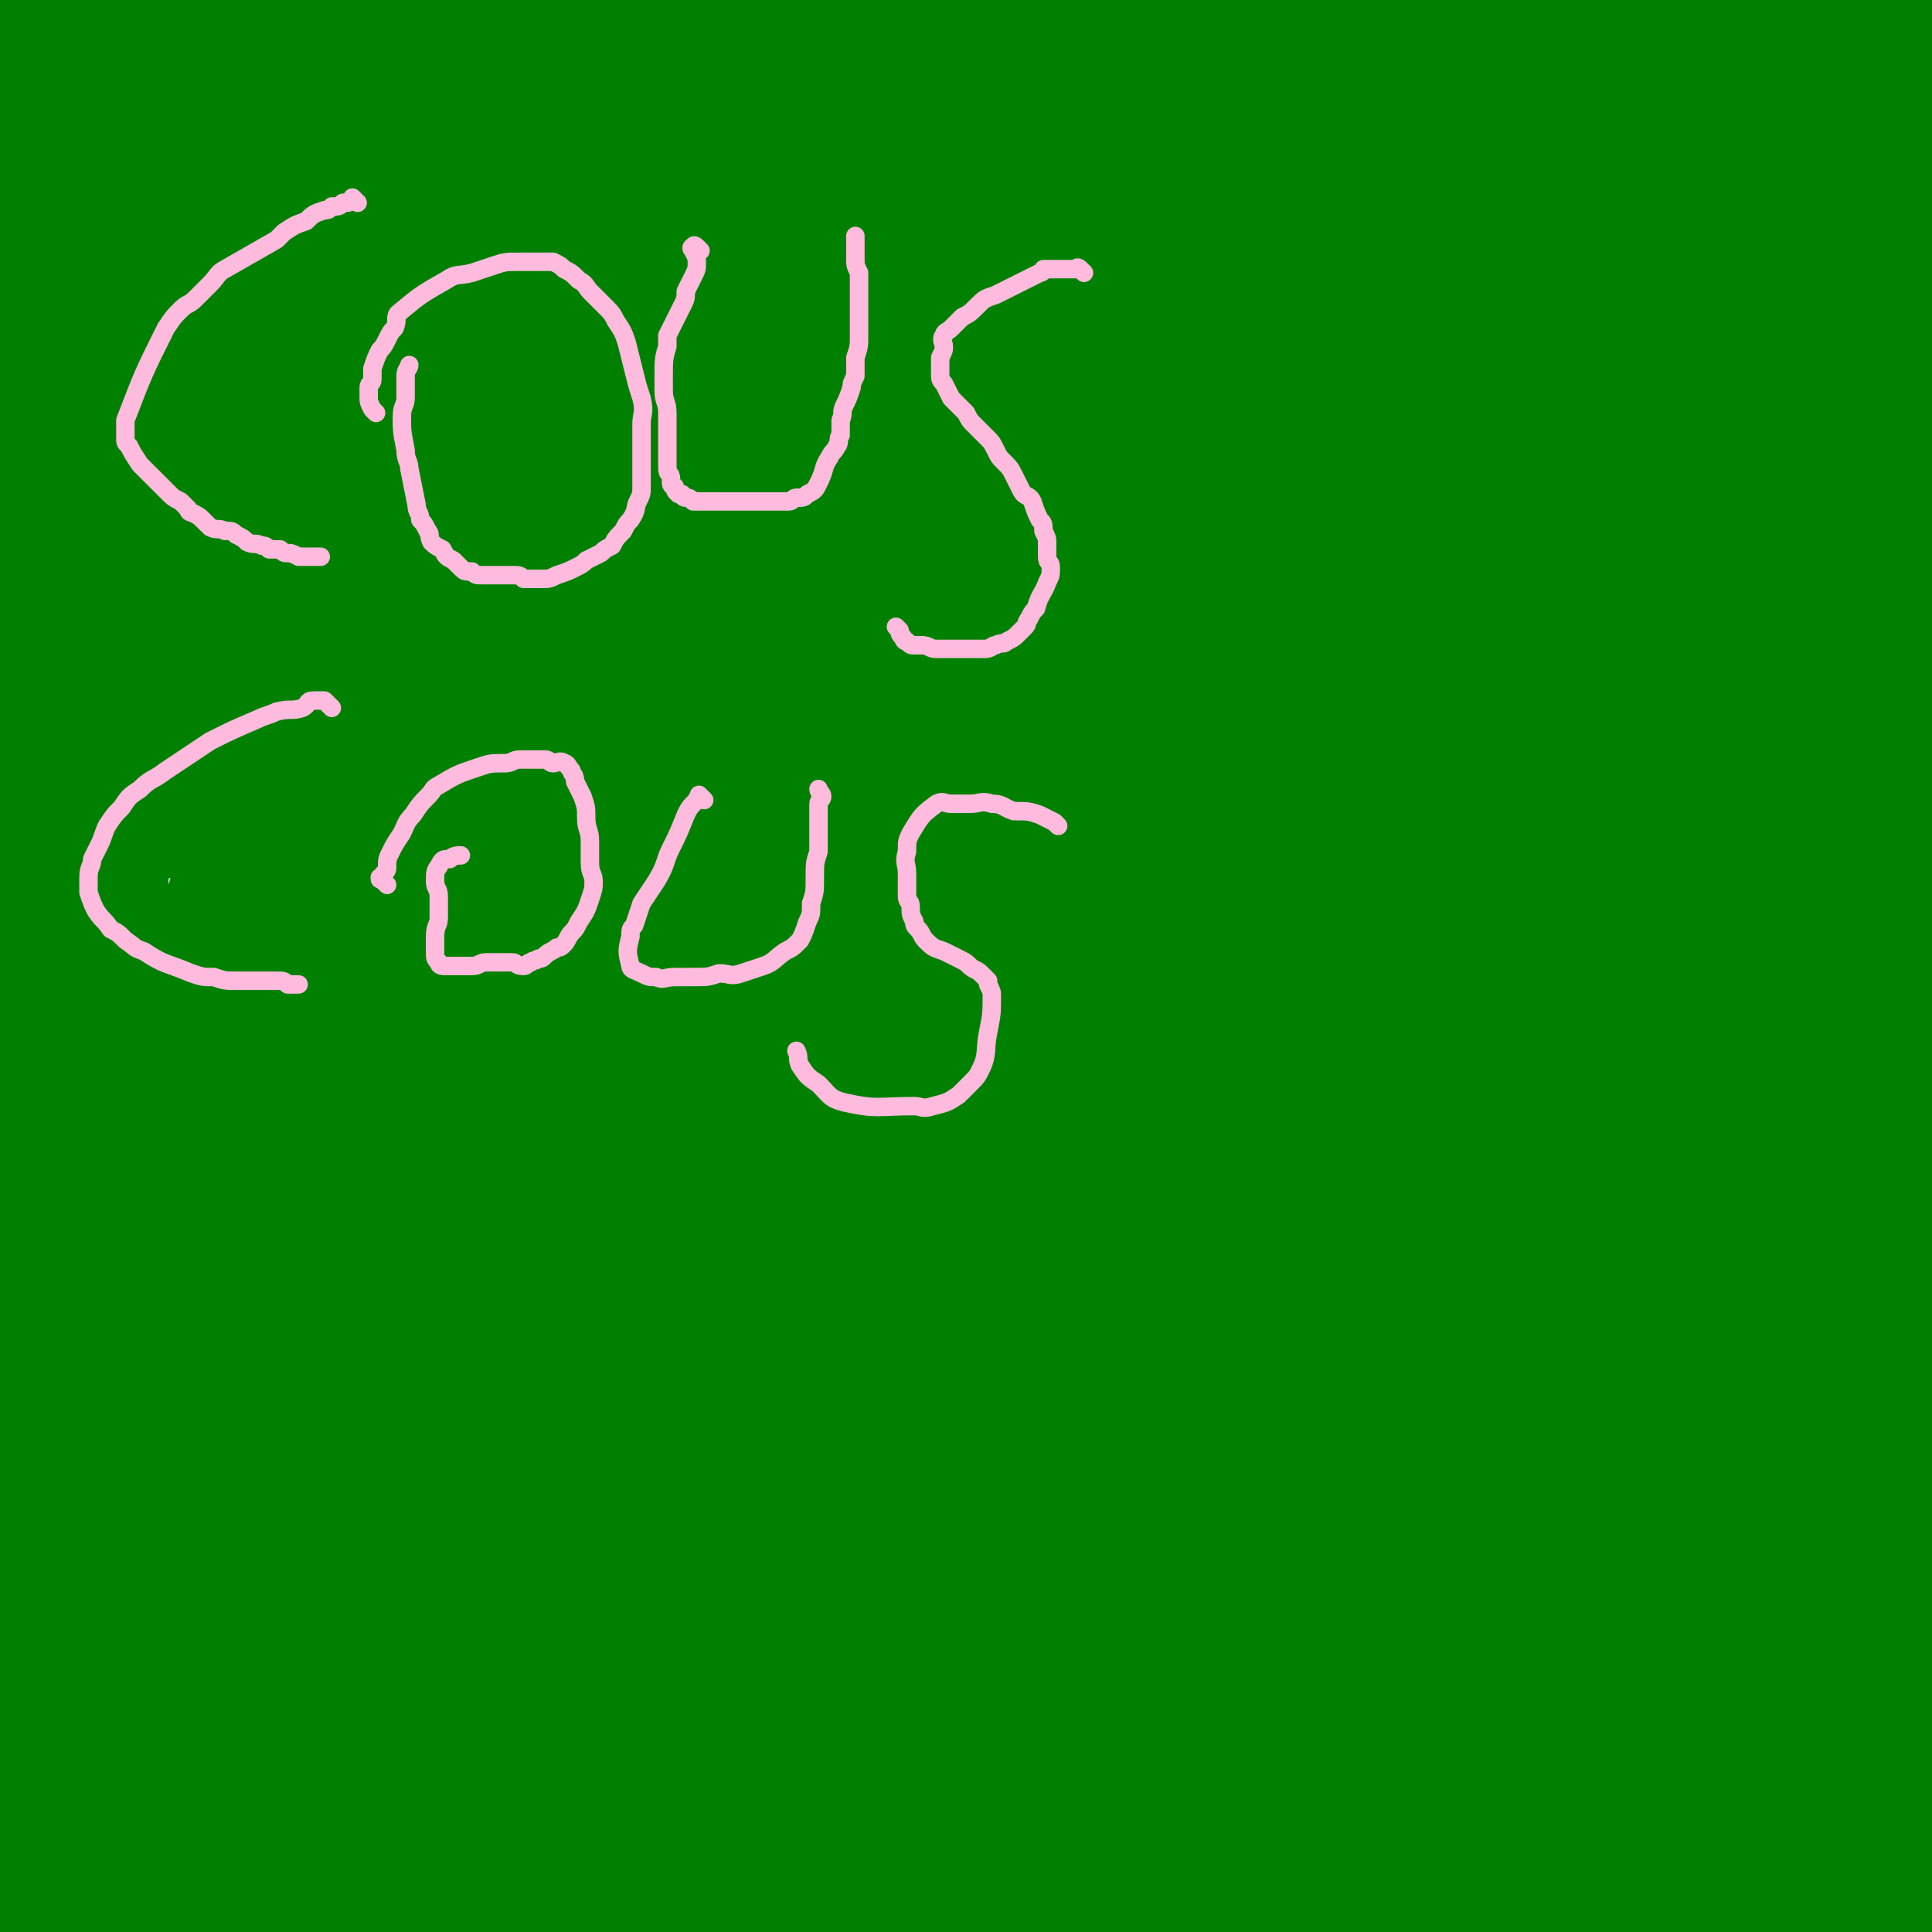 <svg viewBox='0 0 524 524' version='1.1' xmlns='http://www.w3.org/2000/svg' xmlns:xlink='http://www.w3.org/1999/xlink'><g fill='none' stroke='#008000' stroke-width='60' stroke-linecap='round' stroke-linejoin='round'><path d='M38,519c-1,-1 -1,-1 -1,-1 -1,-1 0,0 0,0 2,0 2,-1 5,-1 2,0 2,0 5,0 10,-1 10,-1 20,-3 15,-1 15,-1 30,-3 18,-3 18,-4 37,-7 24,-3 24,-2 48,-6 51,-7 51,-9 102,-14 86,-10 95,-7 172,-16 4,-1 -5,-4 -10,-3 -133,11 -134,11 -267,26 -33,3 -33,5 -65,11 -22,4 -22,4 -45,9 '/><path d='M151,490c-1,-1 -2,-1 -1,-1 92,-7 93,-7 187,-13 17,-1 17,0 33,0 29,-1 29,-1 59,-2 8,0 8,0 16,0 5,0 5,1 10,1 2,0 4,0 3,0 -1,0 -3,1 -6,1 -10,1 -10,1 -20,3 -19,2 -19,2 -37,4 -22,1 -22,0 -44,1 -21,1 -21,1 -42,2 -21,1 -21,1 -41,3 -17,2 -17,2 -34,5 -10,1 -10,1 -20,3 -6,1 -7,0 -12,2 -3,2 -5,3 -4,5 1,2 3,3 8,4 13,2 13,1 26,1 20,1 20,1 41,1 25,1 25,1 50,1 27,0 27,0 53,0 27,0 27,0 53,1 18,0 18,0 36,1 10,0 10,0 21,0 7,0 7,0 14,0 4,0 5,0 9,0 0,0 0,-1 -1,-1 -10,-1 -10,-1 -21,-2 -19,-2 -19,-2 -37,-3 -23,-2 -23,-2 -46,-3 -24,-1 -24,-1 -48,-2 -22,0 -22,-1 -45,-1 -18,0 -18,0 -36,0 -11,0 -11,0 -22,0 -7,0 -7,0 -13,0 -3,0 -5,0 -5,1 0,1 1,3 3,3 11,3 12,2 23,3 17,1 17,1 34,1 88,0 88,-1 176,0 3,0 3,0 6,0 1,0 3,-1 2,-1 -5,-1 -6,-1 -13,-2 -16,-1 -16,-1 -32,-1 -24,-1 -24,-1 -48,-1 -28,0 -28,0 -56,0 -29,0 -29,-1 -58,0 -27,0 -27,0 -54,1 -24,1 -24,2 -48,3 -16,1 -16,0 -31,1 -10,0 -10,1 -19,2 -6,0 -6,0 -13,0 -3,0 -3,0 -5,1 -1,0 -2,1 -1,2 5,0 6,-1 12,-1 13,0 13,0 26,0 19,-1 19,-1 39,-2 25,-2 25,-2 51,-5 29,-2 29,-2 57,-6 27,-3 27,-2 53,-6 23,-4 23,-5 46,-9 20,-4 20,-4 41,-7 13,-1 13,0 26,-2 8,0 9,1 17,-1 3,-1 4,-3 4,-5 0,-1 -1,-2 -3,-2 -10,-2 -11,-1 -21,-2 -20,-2 -20,-3 -40,-4 -27,-1 -28,0 -55,0 -29,0 -29,-1 -59,0 -27,1 -27,0 -55,2 -26,2 -26,2 -52,6 -20,4 -20,5 -40,9 -16,4 -16,4 -32,7 -10,3 -10,2 -19,6 -6,2 -8,2 -12,5 -1,1 0,3 2,3 8,2 9,1 17,1 18,-1 18,-1 35,-3 25,-2 25,-3 49,-6 31,-4 31,-5 61,-8 31,-3 31,-2 62,-5 31,-2 31,-3 63,-5 66,-2 66,-1 133,-2 2,0 7,0 5,0 -7,-1 -12,-2 -23,-2 -20,0 -20,1 -40,1 -24,0 -24,0 -49,0 -30,0 -30,1 -59,1 -31,0 -31,-2 -61,0 -60,3 -60,4 -119,10 -26,3 -26,4 -52,7 -19,2 -19,2 -39,4 -12,2 -12,2 -24,3 -7,1 -8,1 -15,1 -1,0 -3,0 -2,-1 7,-4 8,-4 17,-7 15,-6 15,-7 31,-11 50,-12 50,-13 101,-22 31,-5 31,-5 63,-7 31,-3 31,-2 62,-2 27,-1 27,-1 54,-1 23,0 23,-1 46,0 15,0 15,1 31,2 9,0 9,0 18,1 5,0 8,1 9,1 1,0 -2,0 -5,0 -14,1 -14,1 -29,2 -24,1 -24,1 -49,3 -29,3 -29,3 -58,6 -32,3 -32,3 -63,7 -31,4 -31,4 -63,8 -29,4 -29,4 -58,8 -24,3 -24,3 -48,6 -17,2 -17,2 -33,4 -11,1 -11,1 -21,2 -6,0 -8,1 -12,-1 -2,-2 -1,-5 1,-8 11,-9 13,-9 27,-16 20,-10 21,-10 43,-18 26,-8 26,-8 54,-14 29,-6 30,-6 60,-10 31,-4 31,-4 63,-6 29,-2 29,-1 59,-2 25,0 25,0 51,0 21,-1 21,-1 42,-1 12,0 12,0 24,0 7,0 7,0 13,-1 2,0 5,0 5,0 -1,1 -4,1 -8,2 -16,3 -17,3 -33,5 -24,5 -24,5 -48,9 -27,5 -27,5 -54,10 -30,5 -30,4 -59,10 -27,5 -27,6 -54,12 -23,6 -23,6 -47,11 -18,5 -18,5 -37,9 -11,2 -27,10 -24,4 9,-16 20,-29 47,-49 22,-17 25,-14 51,-25 26,-11 26,-12 52,-21 24,-8 25,-8 50,-14 23,-5 23,-6 47,-9 23,-3 23,-3 46,-4 22,-1 22,0 44,0 16,0 16,0 31,1 11,1 11,1 20,4 6,1 7,1 12,4 4,2 5,3 6,7 2,4 4,6 1,11 -5,8 -7,7 -15,13 -11,9 -12,8 -23,17 -13,9 -13,9 -26,18 -12,8 -12,8 -24,17 -9,6 -9,6 -17,12 -6,4 -6,4 -12,8 -4,3 -4,3 -8,5 -2,1 -4,2 -4,1 -1,-1 0,-3 2,-5 4,-8 4,-8 9,-15 7,-10 7,-10 14,-20 7,-11 6,-11 13,-22 6,-11 6,-10 12,-21 5,-11 5,-11 10,-23 5,-11 6,-11 9,-23 5,-13 4,-13 8,-27 4,-13 4,-13 7,-26 4,-13 4,-13 7,-25 3,-10 3,-10 6,-20 2,-6 2,-6 4,-12 1,-4 1,-5 3,-7 1,-2 2,-2 4,-3 2,0 3,-1 4,0 1,1 0,2 0,4 1,7 1,7 1,13 0,11 0,11 0,22 0,13 0,13 0,25 0,16 1,16 0,31 -1,15 -1,15 -3,30 -1,11 -1,11 -2,22 -2,9 -2,10 -2,19 -1,7 -1,7 -1,13 0,5 0,5 -1,9 0,2 1,3 0,4 0,1 -1,2 -1,1 0,-6 0,-7 1,-14 0,-9 0,-9 0,-18 0,-16 -1,-16 0,-32 1,-16 3,-16 5,-33 2,-16 2,-16 4,-32 1,-15 1,-15 1,-30 1,-14 2,-14 2,-29 1,-14 1,-14 0,-28 -5,-61 -6,-61 -13,-123 -1,-11 -1,-11 -3,-21 -1,-10 -1,-10 -1,-21 0,-8 0,-8 0,-17 0,-10 0,-10 0,-19 0,-9 0,-9 0,-18 0,-11 1,-11 1,-22 0,-3 0,-3 0,-5 0,-1 1,-1 1,-2 0,-1 0,-2 0,-1 1,7 2,8 3,17 1,12 1,12 2,24 1,16 0,17 1,33 2,23 3,23 4,46 1,25 1,25 2,50 1,27 0,28 1,55 2,27 2,27 3,54 2,27 2,27 4,54 2,25 2,25 4,51 2,21 2,21 4,42 2,18 2,18 4,35 2,10 3,10 4,21 1,6 0,7 1,13 0,4 0,4 1,7 0,2 1,4 1,3 1,-5 1,-8 0,-15 -1,-12 -1,-12 -3,-24 -2,-19 -1,-20 -5,-38 -4,-20 -7,-19 -11,-39 -4,-22 -3,-22 -3,-43 -1,-22 0,-22 0,-44 1,-21 1,-21 3,-42 2,-21 3,-21 5,-42 2,-19 1,-19 2,-37 2,-18 2,-18 3,-36 2,-15 1,-15 2,-31 1,-16 2,-16 3,-32 1,-13 1,-13 2,-26 0,-12 0,-12 0,-24 0,-10 0,-10 -1,-20 -1,-6 -1,-6 -2,-12 -1,-3 -1,-3 -3,-6 0,-1 0,-3 -1,-2 -28,16 -28,18 -55,37 -18,13 -17,14 -35,26 -24,16 -25,14 -49,29 -28,16 -28,16 -56,32 -28,17 -27,18 -56,34 -26,16 -26,16 -53,32 -24,13 -24,12 -47,25 -17,10 -38,25 -33,19 12,-13 31,-33 67,-58 28,-20 30,-17 60,-31 31,-15 32,-14 63,-28 30,-12 29,-14 59,-25 26,-9 26,-8 52,-16 17,-6 17,-6 34,-11 11,-3 12,-3 22,-7 6,-2 6,-2 12,-5 1,-1 4,-2 2,-2 -46,-4 -49,-5 -97,-6 -26,-1 -27,0 -53,3 -27,3 -27,2 -54,8 -26,6 -26,8 -51,15 -24,8 -24,8 -48,16 -24,9 -24,9 -47,18 -23,10 -23,10 -45,19 -18,8 -18,9 -36,17 -12,6 -12,6 -24,12 -7,3 -7,3 -14,6 0,0 0,0 0,0 11,-3 11,-2 22,-6 21,-7 21,-8 41,-16 29,-10 29,-9 58,-18 32,-11 32,-11 64,-21 31,-10 31,-9 62,-18 23,-6 23,-6 46,-12 16,-5 16,-5 31,-10 10,-3 10,-2 19,-6 5,-2 7,-2 9,-6 1,-1 -1,-2 -4,-3 -13,-2 -14,-2 -28,-2 -23,-1 -23,0 -45,0 -29,1 -29,1 -58,3 -30,3 -30,2 -60,8 -27,4 -27,5 -55,12 -23,6 -24,5 -47,13 -17,6 -17,7 -32,15 -9,5 -10,5 -17,12 -7,6 -6,7 -12,13 -4,6 -4,6 -8,11 -1,3 -4,5 -2,5 9,1 12,-1 24,-4 18,-4 18,-4 36,-11 77,-30 78,-30 153,-64 4,-2 9,-8 5,-8 -73,6 -81,6 -160,20 -15,3 -14,5 -28,13 -12,7 -12,8 -24,17 -3,2 -3,2 -6,5 -2,2 -3,2 -5,4 0,0 1,-1 1,-1 9,-4 9,-4 18,-8 12,-5 12,-5 24,-11 11,-5 12,-5 21,-11 8,-5 8,-6 14,-12 5,-5 5,-5 8,-11 2,-3 2,-3 3,-8 0,-2 1,-4 0,-5 -2,-2 -4,-1 -7,0 -13,3 -13,2 -25,7 -13,5 -13,5 -25,12 -7,5 -7,6 -14,11 '/><path d='M62,43c-1,-1 -2,-1 -1,-1 1,-2 2,-2 5,-4 3,-3 3,-4 7,-7 2,-2 3,-1 5,-3 0,-1 0,-1 0,-2 2,-2 2,-2 4,-4 0,0 0,-1 0,-1 0,-1 0,0 0,0 -1,0 -2,0 -3,0 -11,2 -12,1 -23,5 -11,4 -12,3 -21,10 -6,4 -5,5 -10,11 -1,2 -1,2 -2,4 '/><path d='M12,31c-1,-1 -2,-1 -1,-1 4,-3 5,-2 11,-4 6,-3 6,-3 12,-5 5,-2 5,-3 11,-4 5,-2 5,-2 10,-3 5,0 5,-1 10,-1 3,0 3,0 6,0 2,0 3,0 5,0 0,0 0,1 0,2 -1,2 0,3 -3,5 -8,7 -9,6 -18,12 -10,7 -10,7 -19,15 -4,4 -4,4 -7,8 '/><path d='M20,14c-1,-1 -2,-1 -1,-1 0,-1 1,-1 2,-1 3,-1 2,-1 5,-1 4,-1 4,0 7,0 3,0 3,-1 6,-1 1,0 1,0 3,0 1,0 2,-1 2,0 1,1 1,1 1,2 0,3 0,3 0,5 0,6 0,6 -1,11 -1,7 -2,7 -3,15 -1,11 -1,11 -1,23 0,12 0,12 0,25 0,13 0,13 1,26 0,11 1,11 1,23 0,11 -1,11 -1,22 0,9 0,9 0,19 0,7 0,7 0,14 0,5 -1,5 -1,9 -1,3 -2,5 -1,5 1,0 3,-2 5,-5 7,-7 7,-7 14,-15 11,-12 10,-12 22,-24 16,-16 16,-17 34,-31 39,-30 39,-29 80,-57 18,-12 18,-12 37,-22 24,-13 24,-13 49,-25 6,-3 6,-3 13,-6 3,-2 3,-2 7,-3 2,-1 4,-2 4,-1 -4,2 -7,3 -14,7 -14,7 -14,6 -28,13 -18,9 -18,9 -36,18 -19,10 -20,9 -39,20 -20,11 -20,12 -39,24 -17,11 -17,11 -34,22 -14,9 -14,9 -28,19 -12,8 -12,7 -23,16 -8,7 -8,7 -15,15 -3,4 -4,4 -5,9 0,3 1,5 4,6 9,2 11,1 22,-1 18,-3 18,-3 36,-9 27,-7 27,-8 53,-17 32,-10 31,-11 63,-21 36,-11 36,-9 72,-21 33,-10 33,-12 66,-23 27,-8 27,-7 54,-15 18,-5 18,-5 36,-10 11,-3 11,-3 22,-6 5,-2 7,-1 10,-4 1,-1 2,-4 0,-4 -7,-2 -8,-1 -16,0 -15,2 -15,3 -30,7 -22,6 -22,5 -43,12 -24,7 -24,8 -48,17 -24,9 -24,9 -48,19 -39,17 -41,15 -77,36 -34,20 -47,31 -63,47 -5,5 11,-1 21,-5 46,-19 46,-21 92,-41 28,-12 28,-11 56,-24 26,-11 25,-12 50,-24 20,-9 20,-9 39,-19 12,-6 13,-5 25,-11 7,-4 7,-4 14,-8 3,-2 4,-2 7,-4 1,-1 2,-2 2,-1 -3,1 -4,2 -9,4 -11,6 -11,6 -22,12 -16,8 -17,7 -33,16 -18,10 -18,10 -37,21 -20,12 -20,12 -40,25 -19,14 -18,15 -36,29 -16,11 -17,11 -32,23 -12,10 -12,10 -23,20 -8,8 -8,8 -15,16 -5,5 -6,5 -10,11 -1,2 -3,5 -1,6 5,2 8,1 16,-1 17,-5 17,-7 35,-13 25,-10 25,-9 50,-19 26,-10 26,-11 51,-22 23,-10 23,-10 45,-20 20,-8 20,-8 39,-18 12,-6 12,-6 24,-13 8,-5 7,-5 15,-10 3,-3 4,-3 7,-6 0,0 1,-1 0,-1 -4,1 -5,1 -9,2 -11,4 -11,4 -22,8 -17,7 -17,7 -34,15 -18,10 -18,11 -36,22 -17,10 -17,9 -33,21 -15,10 -15,10 -29,22 -14,10 -14,10 -27,21 -8,7 -8,7 -17,14 -5,4 -5,4 -10,8 -2,3 -5,5 -4,5 1,1 4,0 7,-2 85,-64 85,-65 169,-130 5,-3 5,-4 8,-8 0,-1 -1,-2 -2,-1 -6,3 -6,5 -13,9 -11,8 -11,8 -22,15 -13,9 -14,9 -26,19 -12,9 -11,10 -23,20 -9,8 -9,8 -18,17 -8,8 -8,8 -14,17 -6,8 -7,8 -11,18 -4,7 -3,8 -5,16 0,6 -2,8 1,13 1,5 3,7 8,7 12,1 13,-1 26,-5 19,-6 19,-7 38,-15 22,-10 22,-10 44,-21 19,-9 19,-9 38,-21 10,-7 10,-8 20,-17 6,-5 6,-6 13,-12 3,-3 3,-4 7,-7 1,-1 4,-1 4,-1 0,0 -2,1 -4,2 -10,7 -10,7 -20,13 -15,11 -16,10 -31,21 -18,13 -18,14 -35,27 -18,13 -19,13 -36,26 -13,9 -13,10 -25,19 -8,7 -8,7 -17,13 -5,4 -5,5 -11,8 -2,1 -4,2 -4,1 -1,-2 0,-4 2,-7 8,-10 9,-10 18,-20 14,-13 15,-13 29,-26 15,-14 15,-15 29,-29 13,-13 13,-13 26,-25 9,-9 9,-8 19,-17 6,-5 6,-5 12,-11 3,-3 4,-2 6,-5 2,-2 2,-4 2,-5 0,0 -2,1 -3,2 -7,5 -6,5 -13,10 -11,10 -11,11 -22,20 -16,13 -16,12 -32,25 -16,13 -16,13 -32,27 -15,13 -15,13 -29,26 -11,9 -11,9 -21,18 -7,6 -7,5 -14,11 -4,4 -4,4 -8,7 -1,1 -3,3 -2,2 5,-4 7,-5 15,-11 16,-11 15,-11 31,-23 18,-13 17,-14 36,-27 18,-12 19,-11 37,-22 12,-8 12,-8 24,-16 7,-4 7,-4 15,-8 4,-2 4,-2 8,-4 1,-1 3,-2 3,-1 -1,0 -2,1 -4,3 -8,8 -8,8 -15,16 -13,13 -13,13 -26,26 -14,14 -14,14 -29,29 -12,12 -13,12 -25,25 -9,9 -8,9 -17,19 -5,5 -4,5 -9,11 -3,3 -7,6 -6,6 1,1 5,-2 11,-4 14,-7 14,-7 28,-14 20,-10 20,-10 40,-21 18,-9 18,-8 36,-17 12,-6 12,-6 23,-13 7,-3 7,-4 14,-7 4,-2 4,-2 8,-4 1,-1 3,-2 2,-1 -1,2 -3,3 -7,5 -9,8 -9,8 -18,16 -13,10 -13,10 -26,20 -14,11 -14,10 -28,21 -11,9 -11,9 -23,19 -8,6 -8,6 -16,13 -5,4 -5,4 -9,8 -4,3 -6,6 -7,6 -1,0 0,-3 2,-4 7,-6 8,-5 15,-11 13,-9 12,-10 25,-19 13,-9 14,-8 27,-16 14,-8 14,-8 27,-17 8,-5 8,-5 16,-10 5,-3 5,-3 9,-5 2,-1 3,-3 3,-2 0,0 -1,2 -2,3 -6,5 -7,4 -12,8 -10,8 -9,8 -19,16 -11,9 -11,9 -22,18 -11,8 -11,8 -22,17 -7,7 -7,7 -15,13 -5,4 -6,4 -11,9 -4,2 -4,2 -8,5 -1,1 -3,3 -2,2 1,-1 2,-4 6,-6 10,-7 11,-6 21,-11 12,-7 11,-7 23,-14 7,-5 7,-5 15,-9 4,-3 5,-3 9,-7 3,-1 3,-1 5,-3 1,-1 2,-2 1,-2 -1,0 -2,1 -5,2 -9,4 -9,3 -19,7 -16,4 -16,4 -31,9 -21,6 -21,5 -41,11 -23,7 -24,7 -47,15 -22,8 -22,9 -44,17 -19,7 -19,7 -38,14 -15,6 -14,6 -29,12 -10,4 -10,4 -20,7 -6,3 -7,2 -13,5 -4,1 -4,1 -8,3 -2,0 -2,1 -5,1 -1,0 -1,0 -2,0 -1,0 -1,1 -1,1 3,-3 4,-4 8,-7 11,-7 11,-7 23,-14 16,-11 15,-11 32,-21 20,-12 20,-11 41,-23 18,-10 18,-10 36,-20 14,-8 14,-7 27,-15 8,-4 8,-5 16,-9 7,-4 17,-9 14,-8 -11,6 -22,10 -42,22 -40,22 -40,22 -78,46 -81,52 -80,54 -162,106 -11,7 -12,6 -23,14 -2,1 -4,5 -3,4 5,-3 7,-5 14,-11 12,-11 12,-11 25,-22 18,-16 18,-16 36,-31 23,-19 23,-19 46,-36 24,-18 24,-18 50,-34 23,-15 23,-15 47,-28 21,-13 22,-13 43,-25 17,-10 17,-10 33,-20 9,-5 8,-5 17,-11 5,-3 5,-3 11,-5 1,-1 3,-2 3,-2 -3,2 -6,2 -10,5 -14,6 -14,6 -26,13 -18,10 -18,10 -35,20 -18,11 -18,12 -35,24 -20,13 -20,12 -39,26 -17,12 -17,12 -34,24 -16,12 -16,12 -31,24 -14,11 -14,11 -26,23 -12,11 -11,12 -22,23 -8,8 -9,8 -18,16 -5,5 -6,4 -11,9 -4,4 -4,4 -7,8 -2,2 -3,4 -3,3 0,-2 2,-4 4,-8 7,-12 7,-12 15,-23 12,-17 12,-17 25,-33 17,-21 17,-21 36,-41 21,-21 22,-20 44,-40 22,-18 22,-18 43,-37 19,-15 19,-15 37,-30 13,-10 13,-10 26,-21 7,-8 7,-8 15,-16 4,-4 4,-4 9,-8 2,-2 3,-2 3,-3 1,-1 -1,-1 -3,0 -8,4 -8,4 -16,9 -17,9 -17,9 -32,19 -21,13 -21,13 -40,26 -23,16 -23,16 -45,33 -18,13 -17,14 -34,28 -14,12 -15,12 -28,25 -12,12 -12,12 -23,25 -9,11 -8,11 -16,23 -7,10 -7,10 -14,20 -4,6 -4,6 -9,13 -2,4 -3,4 -5,8 -1,3 -1,3 -2,6 -1,0 -2,1 -1,1 2,-3 4,-4 7,-7 11,-10 11,-10 22,-20 17,-16 17,-16 34,-32 20,-18 20,-18 40,-36 22,-20 23,-19 45,-38 19,-16 19,-16 38,-33 14,-13 14,-13 28,-26 9,-9 9,-9 18,-18 5,-5 5,-6 10,-12 2,-3 3,-3 5,-6 1,0 2,-1 1,-1 -66,53 -69,53 -135,108 -18,15 -17,16 -33,32 -26,28 -26,29 -52,57 -10,12 -10,12 -20,23 -7,7 -6,8 -13,15 -4,4 -4,4 -8,9 -2,2 -2,4 -4,4 -1,1 -2,-1 -2,-2 3,-8 4,-8 9,-17 9,-15 9,-15 19,-31 12,-20 13,-20 25,-39 15,-23 15,-23 30,-45 16,-24 16,-24 32,-47 13,-21 14,-20 28,-41 11,-16 11,-16 21,-33 8,-13 8,-13 15,-26 4,-8 4,-8 8,-17 3,-6 3,-5 5,-12 1,-2 2,-5 1,-4 -1,1 -2,3 -5,7 -5,6 -5,6 -10,13 -9,11 -9,10 -18,22 -12,15 -12,15 -23,30 -15,20 -15,20 -29,40 -16,24 -16,24 -32,48 -15,23 -16,23 -31,46 -14,23 -14,23 -28,46 -10,18 -10,18 -20,36 -6,14 -6,14 -12,27 -3,9 -4,9 -7,17 -1,4 -2,8 -2,8 0,0 -1,-5 0,-9 5,-13 6,-13 12,-26 10,-19 10,-18 20,-37 12,-22 12,-22 24,-44 13,-21 14,-21 27,-42 12,-19 12,-19 24,-38 11,-19 11,-19 22,-38 10,-18 10,-17 21,-34 10,-16 11,-16 21,-32 8,-13 8,-13 15,-27 5,-10 5,-10 9,-22 3,-6 3,-6 5,-13 1,-4 2,-4 3,-8 0,-1 0,-1 -1,-1 -2,2 -2,3 -4,6 -5,8 -5,8 -10,17 -9,13 -8,13 -17,27 -11,19 -11,19 -22,37 -14,22 -14,22 -27,44 -15,25 -15,25 -30,51 -15,26 -16,26 -31,52 -13,25 -13,25 -26,49 -10,21 -10,21 -20,43 -7,14 -7,14 -12,29 -4,10 -3,10 -7,20 -2,5 -1,7 -4,11 -1,1 -3,1 -4,0 -1,-10 -1,-12 1,-23 3,-20 3,-21 10,-40 8,-22 10,-22 20,-43 11,-21 12,-21 22,-42 11,-22 10,-22 20,-45 9,-22 8,-22 17,-44 9,-20 9,-20 18,-40 8,-18 8,-17 16,-35 5,-13 5,-14 9,-27 4,-9 4,-9 7,-18 1,-6 1,-6 3,-12 1,-3 1,-3 2,-6 1,-2 2,-4 2,-3 -1,1 -3,3 -5,6 -4,10 -4,10 -8,19 -7,14 -8,14 -14,27 -8,21 -8,21 -16,41 -9,23 -9,23 -18,46 -9,25 -8,26 -17,51 -8,24 -9,24 -17,48 -8,23 -7,24 -14,47 -10,33 -11,33 -20,66 -3,9 -1,10 -5,19 0,1 -3,1 -3,0 -3,-7 -2,-9 -3,-17 -1,-16 -1,-16 -1,-31 0,-19 -4,-20 0,-38 6,-26 10,-25 19,-50 10,-26 9,-26 19,-51 10,-25 11,-25 21,-50 10,-22 9,-23 19,-46 7,-17 7,-17 14,-35 6,-15 6,-15 12,-30 4,-10 4,-10 8,-21 2,-8 2,-8 5,-16 1,-2 0,-3 1,-5 0,-2 1,-3 1,-3 -1,1 -1,3 -3,6 -3,7 -3,7 -6,14 -6,12 -6,12 -11,25 -7,16 -7,16 -13,33 -8,20 -8,20 -15,40 -7,22 -7,22 -14,44 -7,21 -7,21 -13,42 -6,20 -6,20 -11,41 -4,15 -4,15 -8,30 -2,11 -2,11 -5,22 -2,7 -2,7 -4,14 -1,4 -1,4 -2,8 -1,3 -1,3 -2,5 0,1 0,3 0,2 0,0 -1,-2 -1,-4 -2,-9 -3,-9 -4,-20 -2,-19 -2,-19 -3,-38 -1,-25 0,-25 0,-49 0,-26 0,-26 1,-52 4,-92 5,-92 8,-184 0,-3 -1,-3 -1,-6 0,0 0,-1 0,0 0,1 0,2 0,4 -1,6 -1,6 -2,13 -1,10 -1,10 -1,21 -1,13 -1,13 -2,27 -1,18 -1,18 -3,37 -2,23 -2,23 -3,45 -2,23 -2,23 -4,45 -1,23 -1,23 -2,46 -1,19 -1,19 -1,38 0,16 0,16 -1,31 0,10 -1,10 -1,20 -1,8 -1,8 -1,15 0,4 0,4 -1,8 0,0 0,-1 0,-1 -1,-6 -1,-6 -1,-11 0,-13 0,-13 0,-25 0,-17 -1,-17 -1,-35 0,-20 0,-20 0,-39 0,-23 0,-23 0,-45 0,-21 0,-21 0,-43 0,-20 0,-20 0,-40 0,-18 0,-18 1,-35 0,-15 0,-15 1,-31 1,-11 1,-11 1,-22 0,-8 0,-8 0,-16 0,-4 0,-4 0,-9 0,-1 0,-3 0,-2 0,0 1,1 1,3 1,8 1,8 1,16 0,12 0,12 0,24 0,16 0,16 0,31 0,20 0,20 0,40 0,22 0,22 0,44 0,24 0,24 0,47 0,24 -1,24 0,48 1,24 1,24 2,48 2,21 2,21 3,42 0,0 0,0 0,0 '/></g>
<g fill='none' stroke='#FFBBDD' stroke-width='5' stroke-linecap='round' stroke-linejoin='round'><path d='M97,55c-1,-1 -1,-1 -1,-1 -1,-1 0,0 0,0 0,0 -1,1 -2,1 0,0 0,0 -1,0 -1,1 -1,1 -3,1 -1,1 -1,1 -2,1 -3,1 -3,1 -5,3 -3,1 -3,1 -6,3 -1,1 -1,1 -2,2 -7,4 -7,4 -14,8 -2,1 -2,2 -4,4 -2,2 -2,2 -4,4 -2,2 -2,1 -4,3 -2,2 -2,2 -4,5 -6,12 -6,12 -11,25 0,1 0,1 0,3 0,1 0,1 0,2 0,1 0,1 1,2 1,2 1,2 3,5 1,1 1,1 2,2 1,1 1,1 2,2 2,2 2,2 4,4 1,1 1,1 3,2 1,1 1,1 2,2 0,0 0,1 1,1 2,1 2,1 3,2 1,1 1,1 2,2 2,1 2,0 4,1 2,0 2,0 3,1 2,1 2,1 3,2 2,1 2,0 4,1 1,0 1,0 2,1 1,0 1,0 3,0 1,1 1,1 2,1 1,0 1,0 3,1 1,0 1,0 2,0 0,0 0,0 1,0 1,0 1,0 2,0 0,0 0,0 0,0 1,0 1,0 1,0 '/><path d='M102,112c-1,-1 -1,-1 -1,-1 -1,-2 -1,-2 -1,-3 0,-2 0,-2 0,-3 0,-1 1,-1 1,-2 0,-2 0,-2 0,-3 1,-3 1,-3 2,-5 1,-1 1,-1 2,-3 1,-2 1,-2 2,-3 1,-2 0,-3 1,-4 6,-5 6,-5 13,-9 3,-2 3,-1 7,-2 3,-1 3,-1 6,-2 3,-1 3,-1 7,-1 2,0 2,0 5,0 2,0 2,0 4,0 2,1 2,1 3,2 2,1 2,1 4,3 2,1 2,2 3,3 2,2 2,2 4,4 2,2 2,2 3,4 2,3 2,3 3,6 1,4 1,4 2,8 1,4 1,4 2,7 1,4 0,4 0,7 0,3 0,3 0,6 0,3 0,3 0,7 0,2 0,2 0,4 0,2 0,2 -1,4 -1,2 0,2 -2,5 -1,1 -1,1 -2,3 -2,2 -2,2 -3,4 -2,1 -2,1 -3,2 -2,1 -2,1 -4,2 -1,1 -1,1 -3,2 -2,1 -2,1 -5,2 -2,1 -2,1 -4,1 -1,0 -1,0 -2,0 -1,0 -1,0 -3,0 -1,-1 -1,-1 -3,-1 -2,0 -2,0 -4,0 -2,0 -2,0 -4,0 -2,0 -2,0 -3,-1 -2,0 -2,0 -3,-1 -1,-1 -1,-1 -2,-2 -2,-1 -2,-1 -3,-3 -2,-1 -2,-1 -3,-2 -1,-2 0,-2 -1,-3 -1,-2 -1,-2 -2,-3 0,-2 -1,-2 -1,-4 -1,-5 -1,-5 -2,-10 0,-2 -1,-2 -1,-5 -1,-5 -1,-5 -1,-9 0,-3 1,-3 1,-5 0,-2 0,-2 0,-3 0,-2 0,-2 0,-3 0,-2 1,-2 1,-3 '/><path d='M190,68c-1,-1 -1,-1 -1,-1 -1,-1 -1,0 -1,0 -1,0 0,1 0,1 1,2 1,2 1,3 0,2 0,2 -1,4 -1,2 -1,2 -2,4 0,2 0,2 -1,4 -1,2 -1,2 -2,4 -1,2 -1,2 -2,4 0,1 0,1 0,3 -1,3 -1,4 -1,8 0,2 0,2 0,4 0,3 1,3 1,6 0,2 0,2 0,4 0,3 0,3 0,5 0,2 0,2 0,4 0,1 0,1 0,2 0,2 1,1 1,3 0,0 0,0 0,1 0,1 1,1 1,1 0,1 0,1 1,2 0,0 0,0 1,0 0,0 0,1 1,1 1,0 1,0 2,1 1,0 1,0 1,0 1,0 1,0 2,0 2,0 2,0 4,0 2,0 2,0 3,0 2,0 2,0 4,0 2,0 2,0 3,0 2,0 2,0 3,0 2,0 2,0 3,0 2,0 2,0 3,0 1,0 1,-1 2,-1 2,0 2,0 3,-1 2,-1 2,-1 3,-3 2,-4 1,-4 3,-7 1,-2 1,-1 2,-3 1,-1 0,-2 1,-3 0,-2 0,-2 0,-4 1,-2 0,-2 1,-4 1,-2 1,-2 2,-5 0,-1 0,-1 1,-3 0,-3 0,-3 0,-5 1,-3 1,-3 1,-6 0,-3 0,-3 0,-6 0,-3 0,-3 0,-6 0,-2 0,-2 0,-5 -1,-2 -1,-2 -1,-4 0,-2 0,-2 0,-4 0,-1 0,-1 0,-2 0,0 0,0 0,0 '/><path d='M294,74c-1,-1 -1,-1 -1,-1 -1,-1 -1,0 -1,0 -1,0 -1,0 -1,0 0,0 0,0 0,0 -1,0 -1,0 -2,0 -1,0 -1,0 -1,0 -1,0 -1,0 -2,0 -1,0 -1,0 -3,0 0,0 0,1 -1,1 0,0 0,0 0,0 -6,3 -6,3 -12,6 -3,1 -3,1 -5,3 -2,2 -2,2 -4,3 -2,2 -2,2 -3,3 -1,1 -2,1 -2,2 -1,1 0,2 0,3 0,1 0,1 -1,3 0,1 0,1 0,2 0,1 0,1 0,2 0,2 0,2 1,3 1,2 1,2 2,4 2,2 2,2 4,4 1,2 1,2 2,3 2,2 2,2 4,4 1,1 1,1 2,3 1,2 1,2 2,3 2,2 2,2 3,4 1,2 1,2 2,4 1,2 2,1 3,3 1,3 1,3 2,5 1,1 1,1 1,3 1,2 1,2 1,3 0,2 0,2 0,4 0,2 1,1 1,3 0,2 0,2 -1,4 -1,3 -2,3 -3,7 -1,1 -1,1 -2,3 -1,1 0,1 -1,2 -1,1 -1,1 -2,2 -1,1 -1,1 -3,2 -1,1 -1,0 -3,1 -1,0 -1,1 -3,1 -4,0 -4,0 -8,0 -3,0 -3,0 -5,0 -2,0 -2,-1 -4,-1 -1,0 -1,0 -2,0 -1,0 -1,0 -2,-1 -1,0 -1,-1 -1,-1 -1,-1 -1,-1 -1,-2 -1,-1 -1,-1 -1,-1 '/><path d='M90,192c-1,-1 -1,-1 -1,-1 -1,-1 -1,-1 -1,-1 -1,0 -2,0 -3,0 -2,0 -1,1 -3,2 -3,1 -3,0 -7,1 -2,1 -3,1 -5,2 -7,3 -7,3 -13,6 -3,2 -3,2 -6,4 -3,2 -3,2 -6,4 -4,3 -4,2 -7,5 -3,2 -3,2 -5,5 -2,2 -2,2 -4,5 -1,2 -1,3 -2,5 -1,2 -1,2 -2,4 0,2 -1,2 -1,5 0,2 0,2 0,4 1,3 1,3 2,5 2,3 2,2 4,5 2,1 2,1 4,3 3,2 2,2 5,3 6,4 6,3 13,6 3,1 3,1 6,1 3,1 3,1 6,1 2,0 2,0 4,0 1,0 1,0 3,0 1,0 1,0 2,0 1,0 1,0 2,0 2,0 2,0 3,1 1,0 1,0 2,0 1,0 1,0 1,0 '/><path d='M105,240c-1,-1 -1,-1 -1,-1 -1,-1 -1,0 -1,-1 0,0 1,0 1,-1 1,-1 1,-1 1,-2 0,-2 0,-2 1,-4 1,-2 1,-2 3,-5 1,-2 1,-3 3,-5 2,-3 2,-3 4,-5 2,-2 1,-2 3,-3 5,-3 5,-3 11,-5 3,-1 3,-1 7,-1 2,0 2,-1 4,-1 2,0 2,0 4,0 1,0 1,0 3,0 1,0 1,1 2,1 1,0 2,-1 3,0 1,0 1,1 2,2 0,1 1,1 1,3 1,2 1,2 2,4 1,3 1,3 1,6 0,3 1,3 1,6 0,3 0,3 0,6 0,3 1,3 1,5 0,2 0,2 -1,5 -1,3 -1,3 -3,6 -1,2 -1,2 -2,3 -1,1 -1,2 -2,3 -1,1 -1,1 -2,1 -1,1 -2,1 -3,2 -1,1 -1,1 -2,1 -1,1 -1,0 -2,1 -1,0 -1,1 -2,1 -2,0 -2,-1 -3,-1 -2,0 -2,0 -3,0 -2,0 -2,0 -4,0 -2,0 -2,1 -4,1 -1,0 -1,0 -2,0 -2,0 -2,0 -3,0 -1,0 -1,0 -2,0 -1,0 -2,0 -2,-1 -1,-1 -1,-1 -1,-3 0,-2 0,-2 0,-4 0,-3 1,-3 1,-5 0,-3 0,-3 0,-6 0,-2 -1,-2 -1,-4 0,-2 0,-3 1,-4 1,-2 1,-2 3,-2 1,-1 2,-1 3,-1 '/><path d='M191,217c-1,-1 -1,-1 -1,-1 -1,-1 0,0 0,0 0,1 -1,0 -1,1 -2,2 -2,2 -3,4 -2,5 -2,5 -4,9 -2,4 -1,4 -4,9 -2,3 -2,3 -4,6 -1,3 -1,3 -2,6 -1,1 -1,1 -1,3 -1,4 -1,4 0,8 0,1 1,1 3,2 2,1 2,1 4,1 2,1 2,0 5,0 3,0 3,0 5,0 4,0 4,0 7,-1 3,0 3,1 6,0 3,-1 3,-1 6,-2 3,-1 3,-2 6,-4 2,-1 2,-1 4,-3 1,-2 1,-2 2,-5 1,-2 1,-2 1,-5 1,-3 1,-3 1,-7 0,-4 0,-4 1,-7 0,-3 0,-3 0,-6 0,-2 0,-2 0,-4 0,-1 0,-1 0,-3 0,-1 1,-1 1,-2 0,-1 -1,-1 -1,-2 '/><path d='M287,224c-1,-1 -1,-1 -1,-1 -2,-1 -2,-1 -4,-2 -3,-1 -3,-1 -7,-1 -3,-1 -3,-2 -6,-2 -3,-1 -3,0 -6,0 -2,0 -2,0 -5,0 -2,0 -2,-1 -4,0 -4,3 -4,3 -7,8 -1,2 -1,2 -1,5 -1,3 0,3 0,6 0,3 0,3 0,6 0,2 1,1 1,3 0,2 0,2 1,4 0,1 0,1 1,2 1,1 1,2 2,3 2,2 2,2 5,3 2,1 2,1 4,2 2,1 2,1 3,2 1,1 2,1 3,2 1,1 1,1 2,2 0,0 0,0 0,1 1,2 1,2 1,3 0,5 0,5 -1,10 -1,5 0,6 -2,10 -1,2 -1,2 -3,4 -1,1 -1,1 -3,3 -3,2 -3,2 -7,3 -3,1 -3,0 -5,0 -10,0 -10,1 -19,-1 -4,-1 -4,-2 -7,-5 -3,-2 -3,-2 -5,-5 -1,-2 0,-2 -1,-4 '/></g>
</svg>
